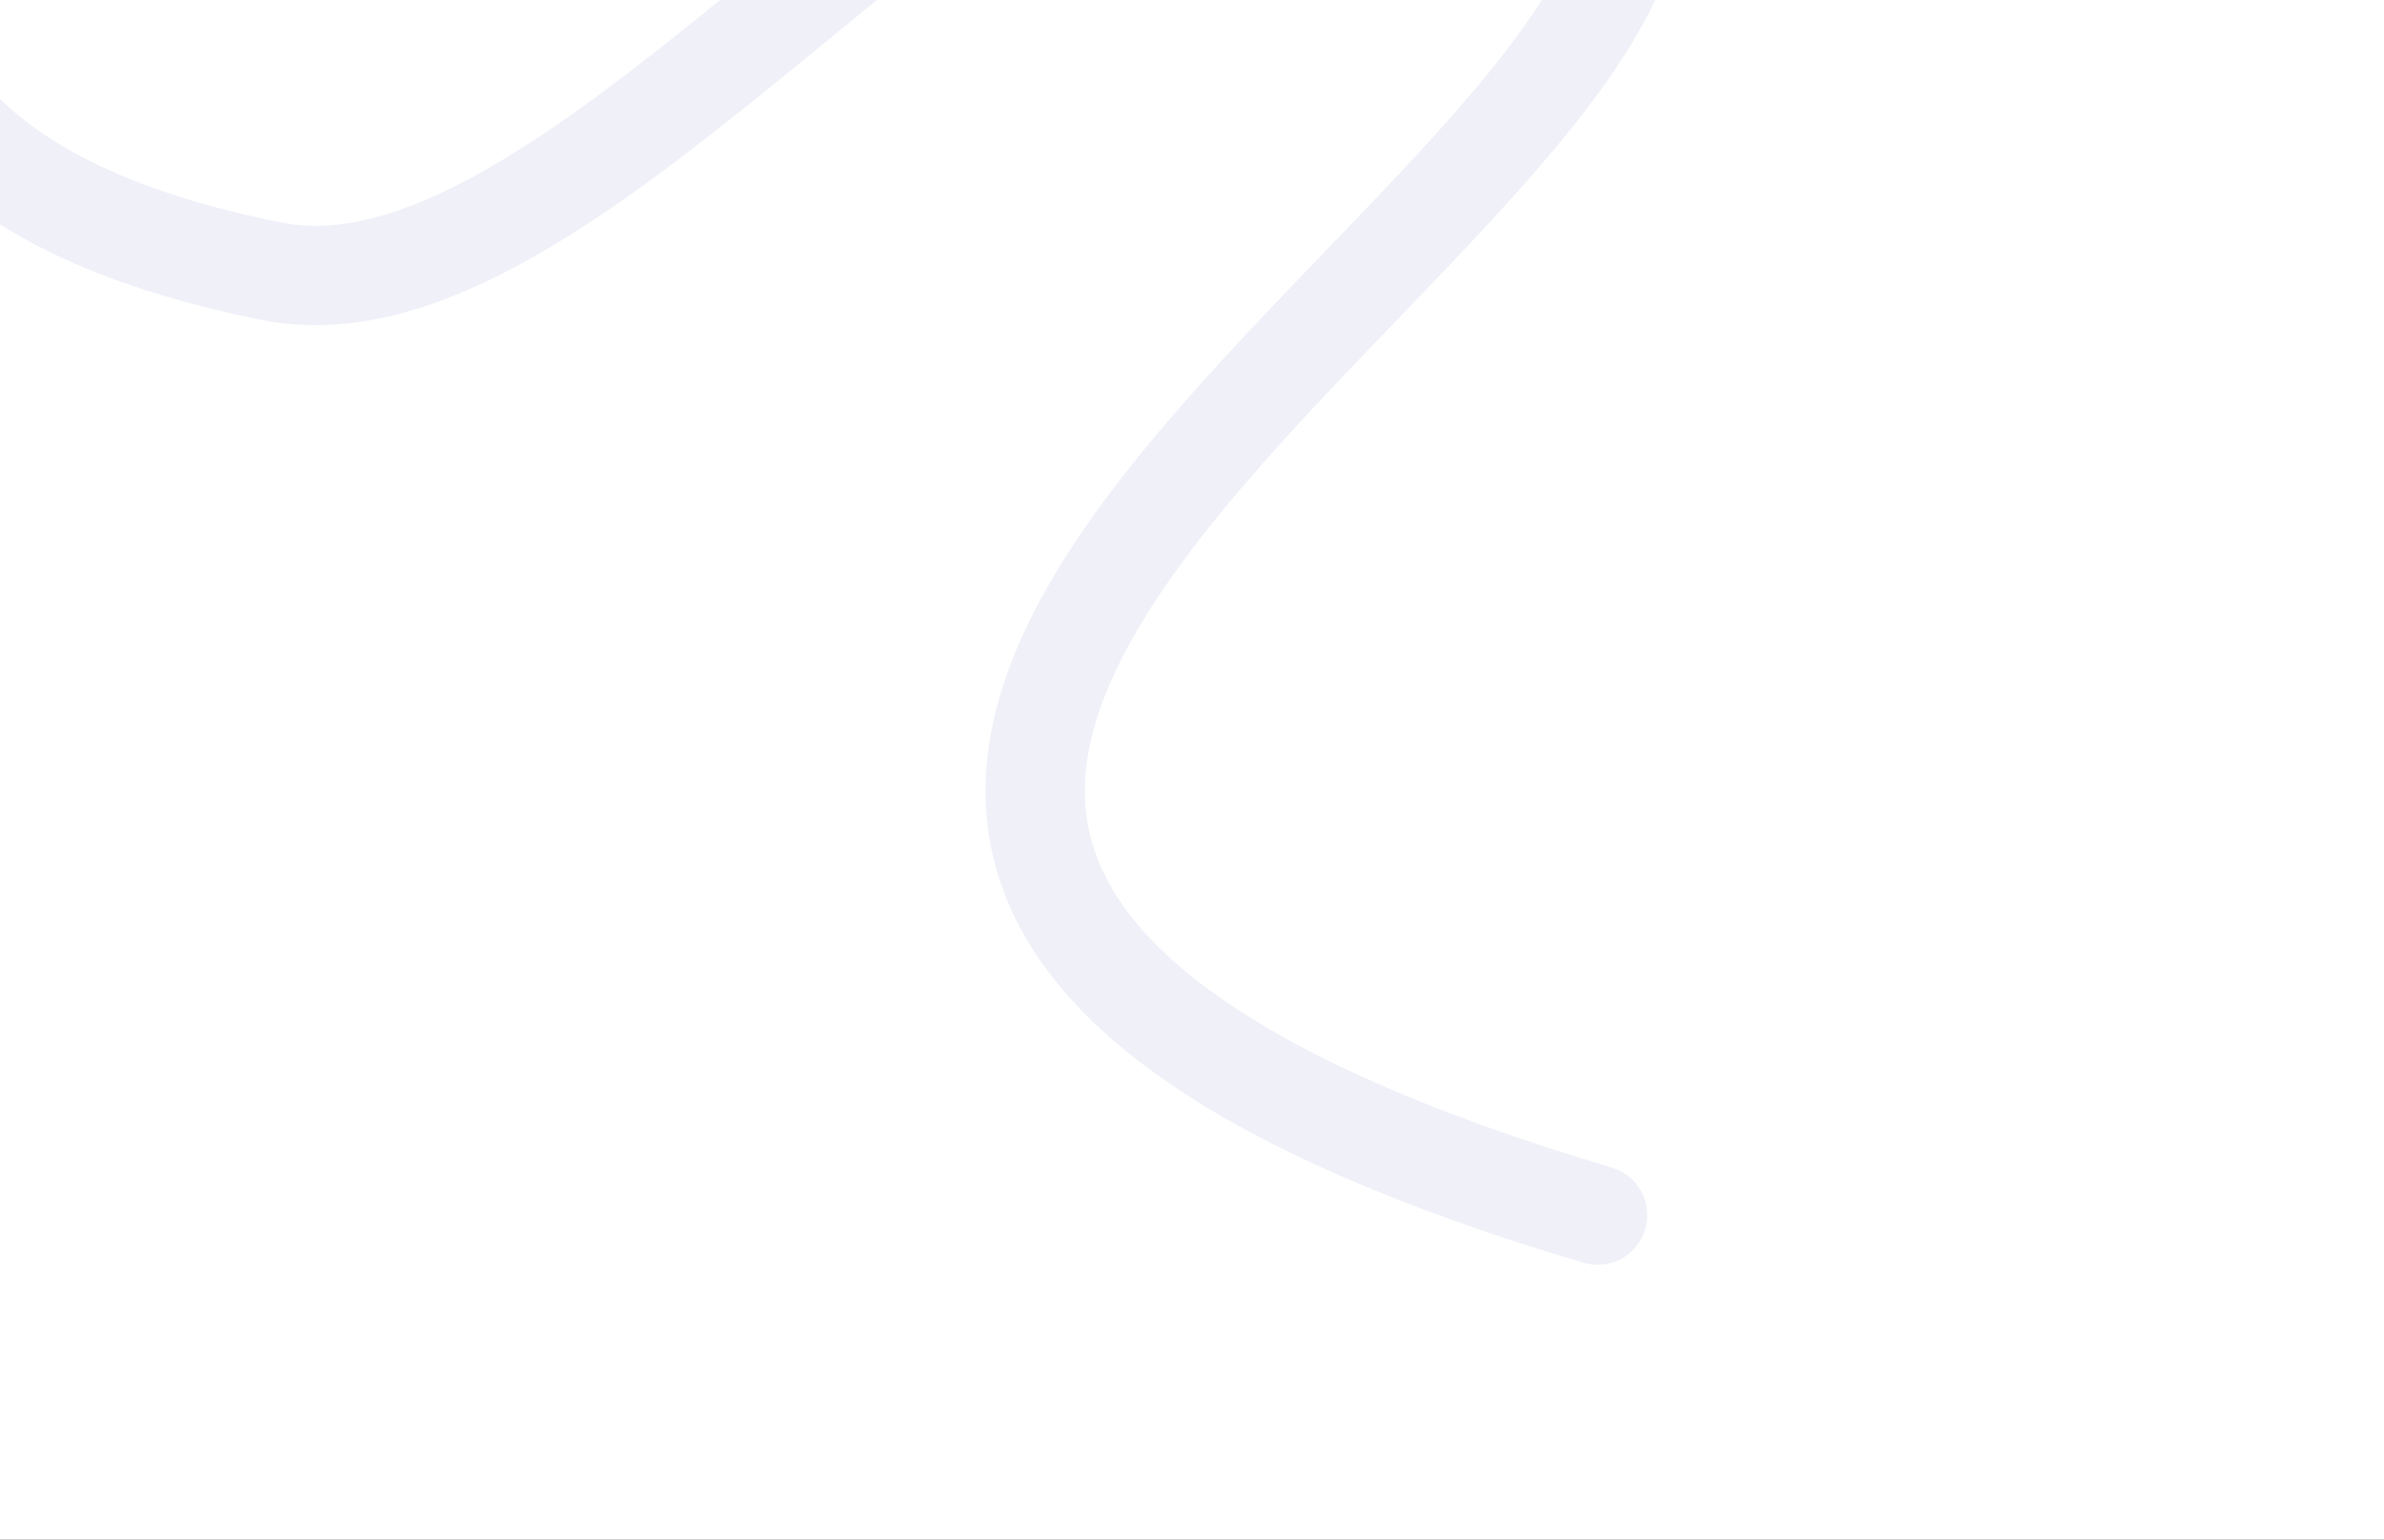 <svg xmlns="http://www.w3.org/2000/svg" width="1440" height="930" fill="none"><rect width="100%" height="100%" fill="#333333" stroke="none"/><g clip-path="url(#a)"><path fill="#fff" d="M0 0h1440v930H0z"/><path fill="#F0F0F9" fill-rule="evenodd" d="M-62.113-268.393c16.234-3.315 32.081 7.157 35.396 23.39 3.322 16.265 2.543 33.884.688 50.413-1.66 14.782-4.474 30.871-7.244 46.71-.359 2.048-.716 4.092-1.07 6.129-6.405 36.821-12.133 73.774-8.565 109.237 3.454 34.34 15.584 66.537 45.274 94.53 30.386 28.648 81.632 55.21 167.722 72.436 42.861 8.576 94.413-11.086 157.269-52.959 43.893-29.24 88.778-66.04 135.78-104.575 19.641-16.103 39.652-32.51 60.115-48.794 67.691-53.87 139.92-105.98 212.977-131.106 75.148-25.845 152.92-23.563 226.24 33.197 40.711 31.513 58.281 70.391 53.871 113.811-4.07 40.106-26.576 79.76-54.278 116.85-28.143 37.68-64.782 76.703-101.968 115.46-5.338 5.564-10.69 11.125-16.042 16.686-32.406 33.67-64.777 67.304-93.733 101.222-33.788 39.577-61.408 77.836-78.064 114.522-16.528 36.403-21.322 69.106-12.863 99.364 8.472 30.302 31.666 63.26 81.449 97.227 49.966 34.091 124.84 67.857 232.682 99.885 15.883 4.716 24.935 21.416 20.218 37.299-4.717 15.883-21.416 24.935-37.299 20.218-110.896-32.935-192.305-68.872-249.417-107.84-57.296-39.092-91.974-82.55-105.417-130.634-13.456-48.129-4.209-95.783 16.014-140.323 20.094-44.256 51.933-87.525 87.064-128.676 30.22-35.397 63.997-70.487 96.327-104.072 5.308-5.515 10.578-10.989 15.786-16.418 37.405-38.985 71.568-75.517 97.191-109.823 26.062-34.895 40.286-63.655 42.657-87.007 2.035-20.037-4.237-39.66-30.906-60.306-54.105-41.884-109.751-44.624-169.999-23.904-62.338 21.44-127.483 67.483-195.128 121.316-18.756 14.926-37.768 30.512-56.87 46.171-48.021 39.368-96.609 79.2-143.122 110.185-64.392 42.896-134.037 75.518-202.306 61.858-92.472-18.503-155.673-48.547-197.11-87.614-42.133-39.724-59.203-86.352-63.813-132.18-4.497-44.704 2.843-89.262 9.151-125.526.361-2.076.718-4.119 1.07-6.131 2.823-16.165 5.292-30.298 6.731-43.118 1.637-14.581 1.575-24.744.152-31.714-3.316-16.234 7.157-32.081 23.39-35.396Z" clip-rule="evenodd"/></g><defs><clipPath id="a"><path fill="#fff" d="M0 0h1440v930H0z"/></clipPath></defs></svg>